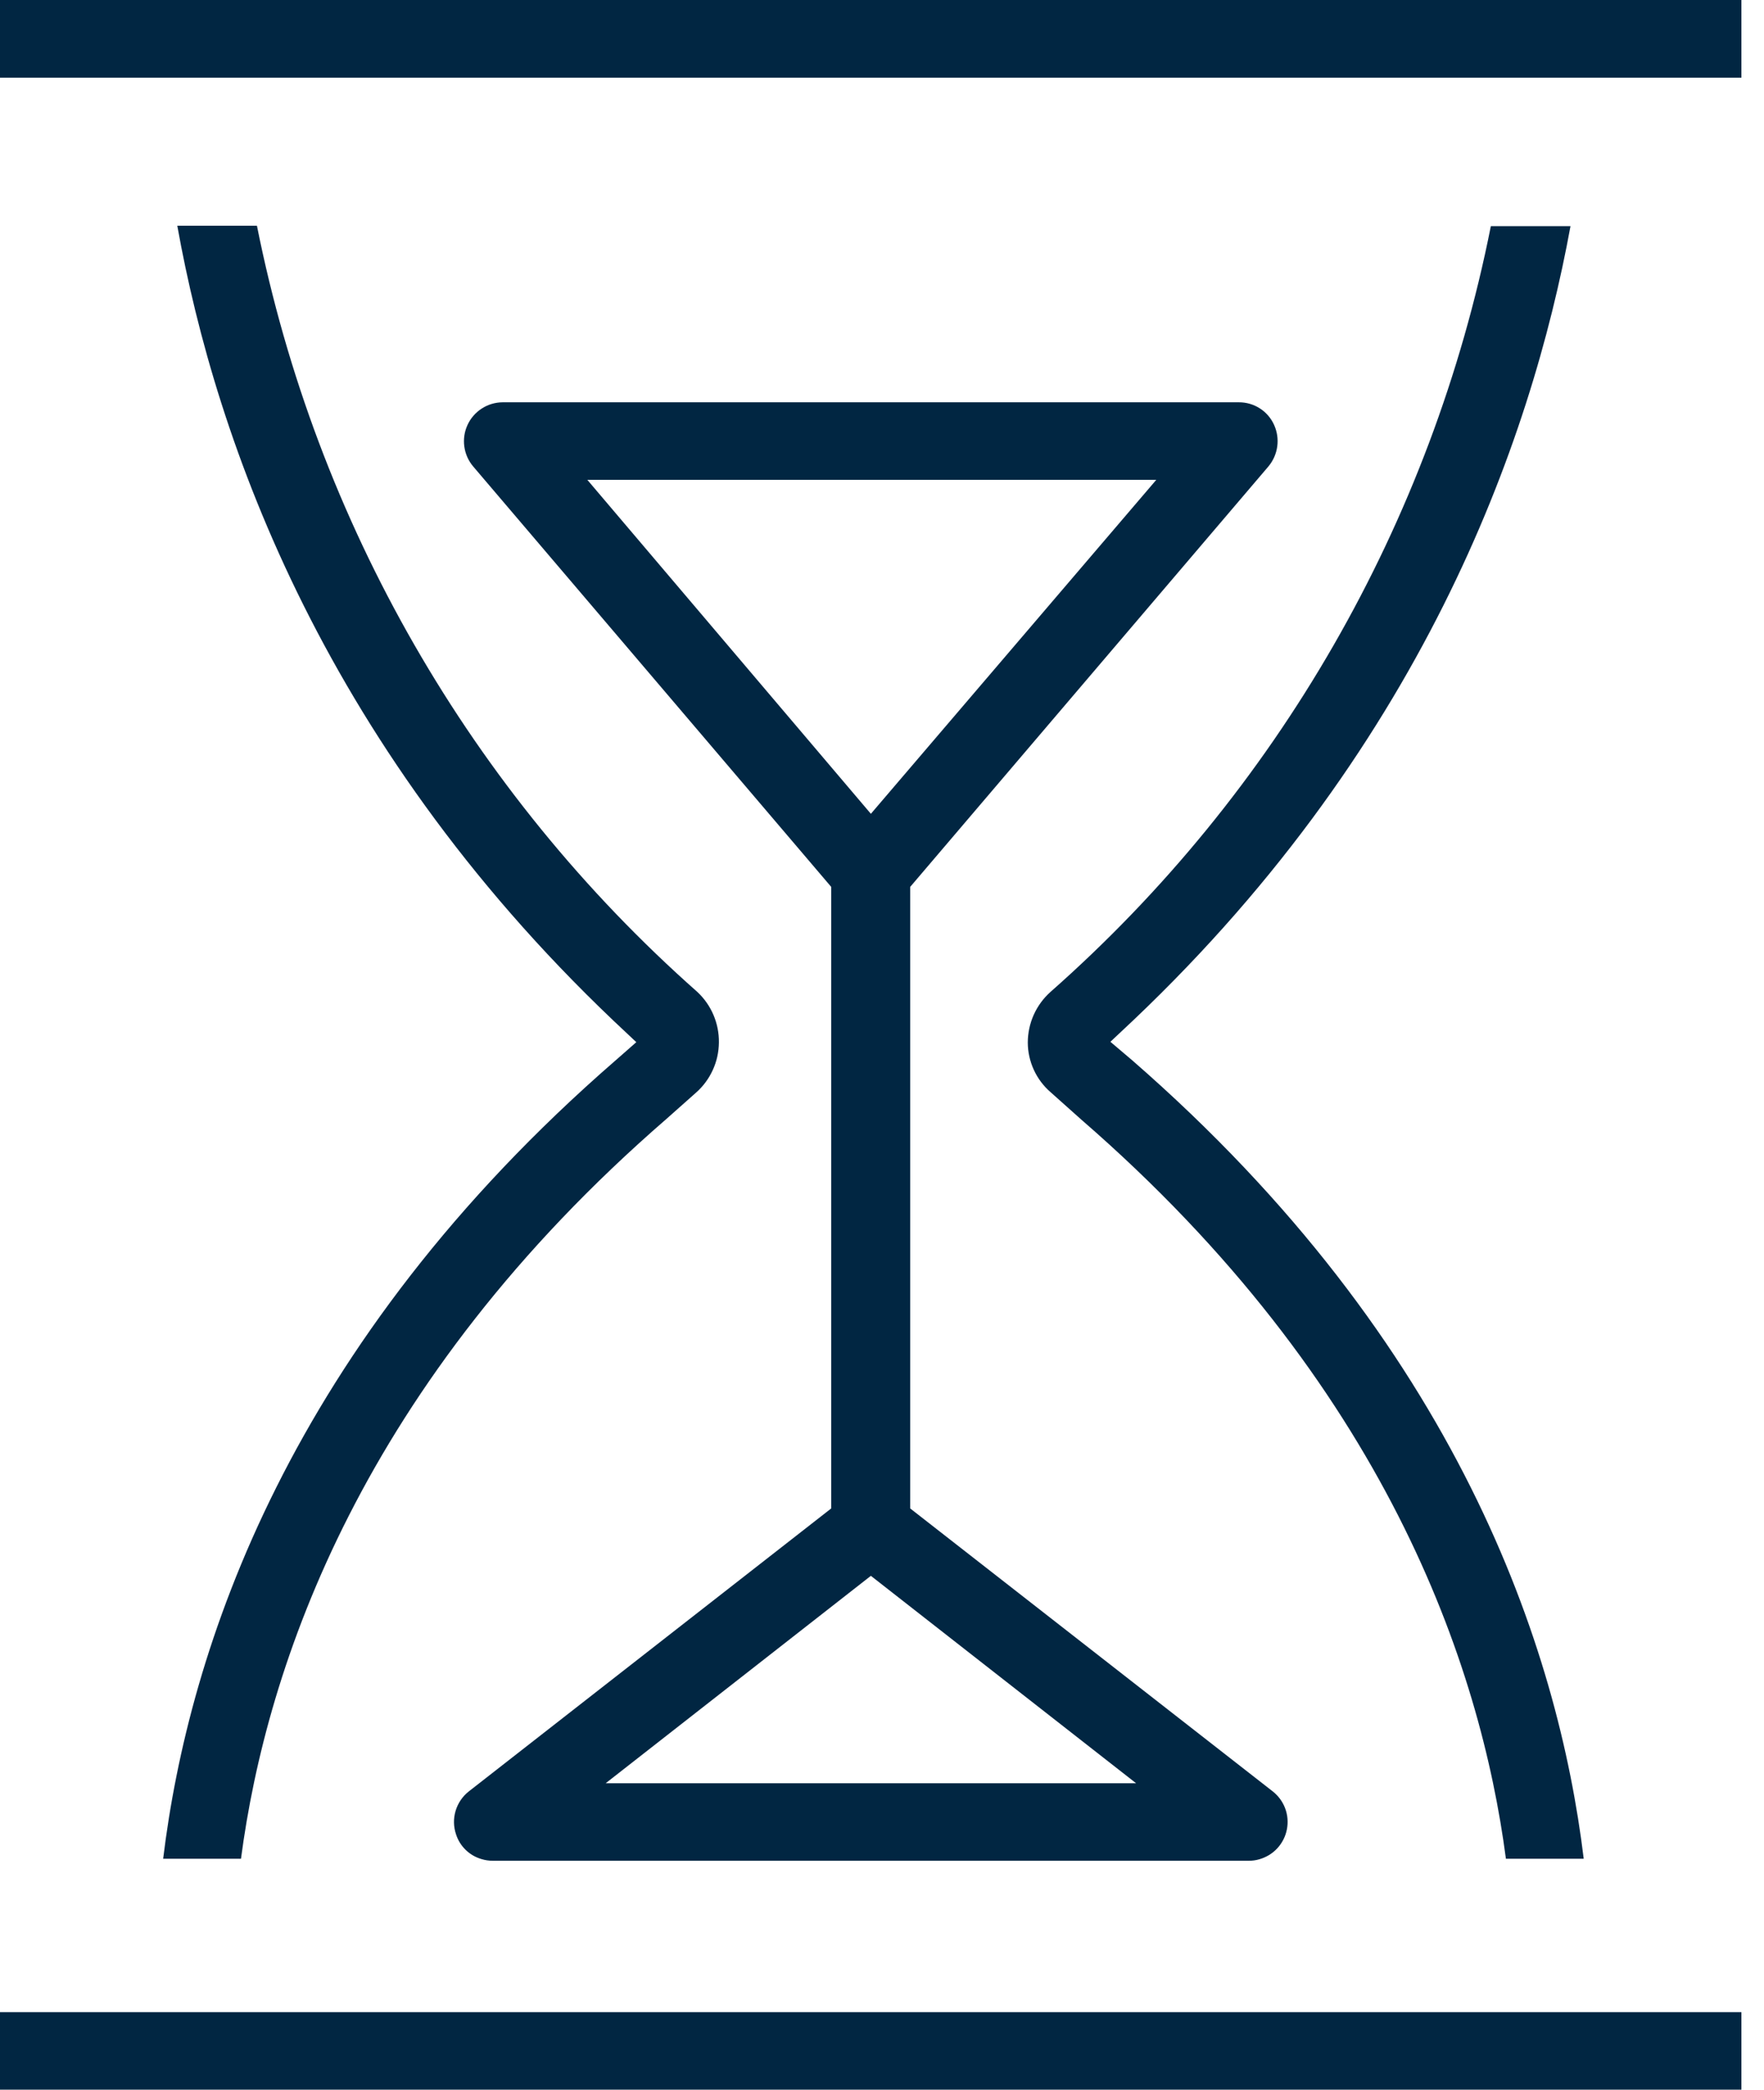 <svg width="65" height="77" viewBox="0 0 65 77" fill="none" xmlns="http://www.w3.org/2000/svg">
<g clip-path="url(#clip0_3374_31062)">
<path d="M64.167 0H0V2.863H64.167V0Z" fill="#012642"/>
<path d="M46.894 66.006L33.538 55.582V32.681L46.739 17.187C46.914 16.977 47.027 16.723 47.064 16.452C47.101 16.181 47.061 15.906 46.948 15.657C46.836 15.407 46.653 15.195 46.423 15.048C46.192 14.9 45.924 14.822 45.65 14.824H18.517C18.245 14.826 17.978 14.906 17.75 15.055C17.521 15.203 17.339 15.413 17.226 15.661C17.112 15.909 17.072 16.184 17.109 16.454C17.146 16.725 17.259 16.979 17.435 17.187L30.629 32.681V55.582L17.279 66.006C17.045 66.189 16.873 66.441 16.788 66.726C16.703 67.011 16.709 67.316 16.806 67.597C16.876 67.814 16.999 68.01 17.163 68.168C17.327 68.327 17.527 68.442 17.746 68.504C17.88 68.545 18.019 68.565 18.159 68.565H46.022C46.15 68.565 46.278 68.547 46.401 68.511C46.656 68.44 46.886 68.3 47.066 68.106C47.246 67.911 47.368 67.671 47.419 67.411C47.47 67.151 47.449 66.882 47.356 66.634C47.263 66.386 47.103 66.169 46.894 66.006V66.006ZM21.642 17.681H42.607L32.09 29.987L21.642 17.681ZM22.318 65.709L32.09 58.066L41.863 65.709H22.318Z" fill="#012642"/>
<path d="M26.49 38.415C26.487 38.764 26.411 39.108 26.266 39.425C26.122 39.742 25.913 40.026 25.652 40.257L24.556 41.231C13.33 50.965 9.82 61.356 8.88 68.491H6.012C6.952 60.754 10.638 49.537 22.676 39.079L23.447 38.402L23.109 38.084C12.004 27.754 7.96 16.287 6.533 8.319H9.468C11.651 19.253 17.352 29.17 25.699 36.554C25.953 36.792 26.155 37.081 26.291 37.401C26.427 37.722 26.495 38.067 26.49 38.415V38.415Z" fill="#012642"/>
<path d="M58.357 68.491H55.49C54.556 61.37 51.06 50.986 39.84 41.252L38.718 40.25C38.454 40.023 38.241 39.741 38.096 39.425C37.95 39.108 37.873 38.764 37.872 38.416C37.873 38.064 37.947 37.717 38.09 37.396C38.234 37.075 38.443 36.788 38.704 36.554C47.06 29.183 52.763 19.267 54.935 8.333H57.87C56.416 16.287 52.365 27.754 41.254 38.07L40.916 38.388L41.714 39.065C53.738 49.531 57.417 60.754 58.357 68.491Z" fill="#012642"/>
<path d="M64.167 74.144H0V77H64.167V74.144Z" fill="#012642"/>
</g>
<defs>
<clipPath id="clip0_3374_31062">
<rect width="64.167" height="77" fill="white"/>
</clipPath>
</defs>
</svg>
